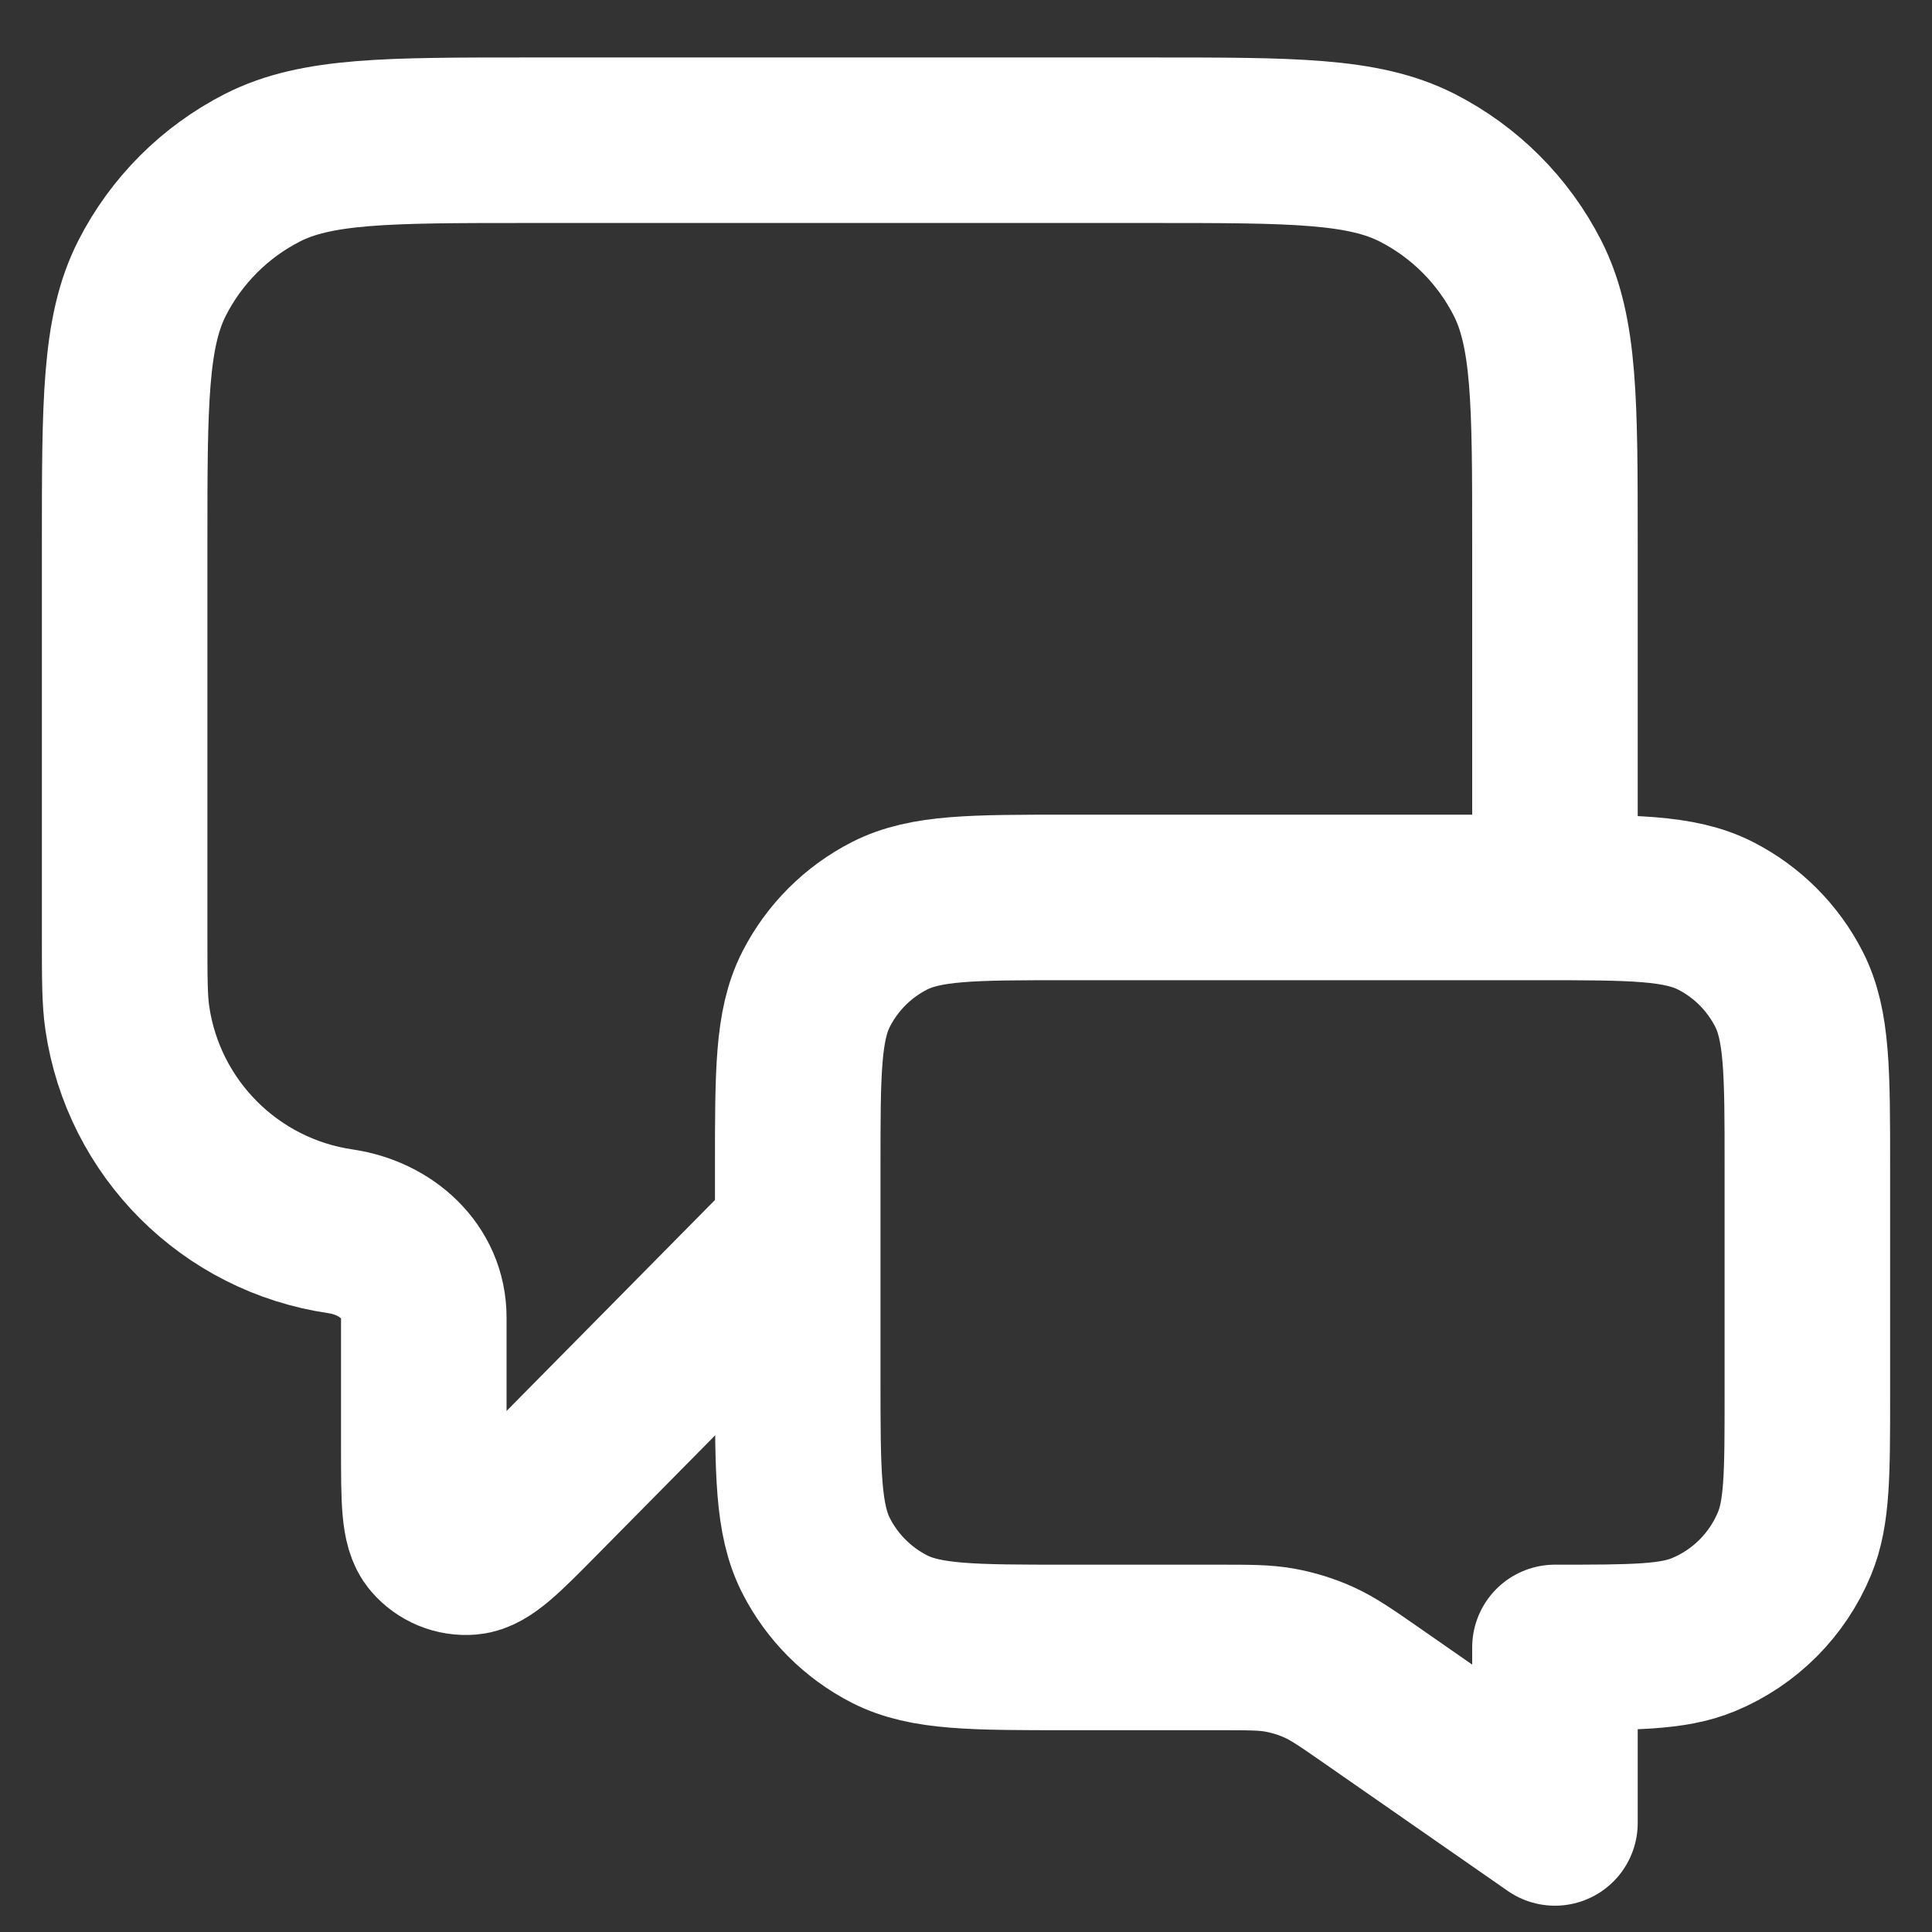 <?xml version="1.0" encoding="UTF-8"?> <svg xmlns="http://www.w3.org/2000/svg" width="31" height="31" viewBox="0 0 31 31" fill="none"><rect x="0" y="0" width="31" height="31" fill="#333333" stroke="none"/><path d="M12.8 19.8L8.648 24.003C8.069 24.59 7.78 24.883 7.531 24.904C7.315 24.922 7.104 24.835 6.963 24.67C6.8 24.481 6.8 24.069 6.8 23.245V21.139C6.8 20.399 6.195 19.864 5.463 19.757V19.757C3.693 19.498 2.302 18.107 2.043 16.337C2 16.045 2 15.697 2 15V8.73C2 6.462 2 5.328 2.441 4.461C2.83 3.699 3.449 3.08 4.211 2.691C5.078 2.25 6.212 2.25 8.48 2.25H18.47C20.738 2.25 21.872 2.25 22.739 2.691C23.501 3.08 24.12 3.699 24.509 4.461C24.95 5.328 24.95 6.462 24.95 8.73V14.4M24.95 29.25L22.012 27.207C21.599 26.92 21.392 26.777 21.168 26.675C20.968 26.584 20.758 26.519 20.543 26.479C20.3 26.434 20.049 26.434 19.546 26.434H17.12C15.608 26.434 14.852 26.434 14.274 26.14C13.766 25.881 13.353 25.468 13.094 24.96C12.8 24.383 12.8 23.626 12.8 22.114V18.72C12.8 17.208 12.8 16.452 13.094 15.874C13.353 15.366 13.766 14.953 14.274 14.694C14.852 14.4 15.608 14.4 17.12 14.4H24.68C26.192 14.4 26.948 14.4 27.526 14.694C28.034 14.953 28.447 15.366 28.706 15.874C29 16.452 29 17.208 29 18.72V22.384C29 23.642 29 24.271 28.794 24.767C28.52 25.429 27.995 25.955 27.333 26.229C26.837 26.434 26.208 26.434 24.95 26.434V29.25Z" stroke="white" stroke-width="2.656" stroke-linecap="round" stroke-linejoin="round"></path></svg> 